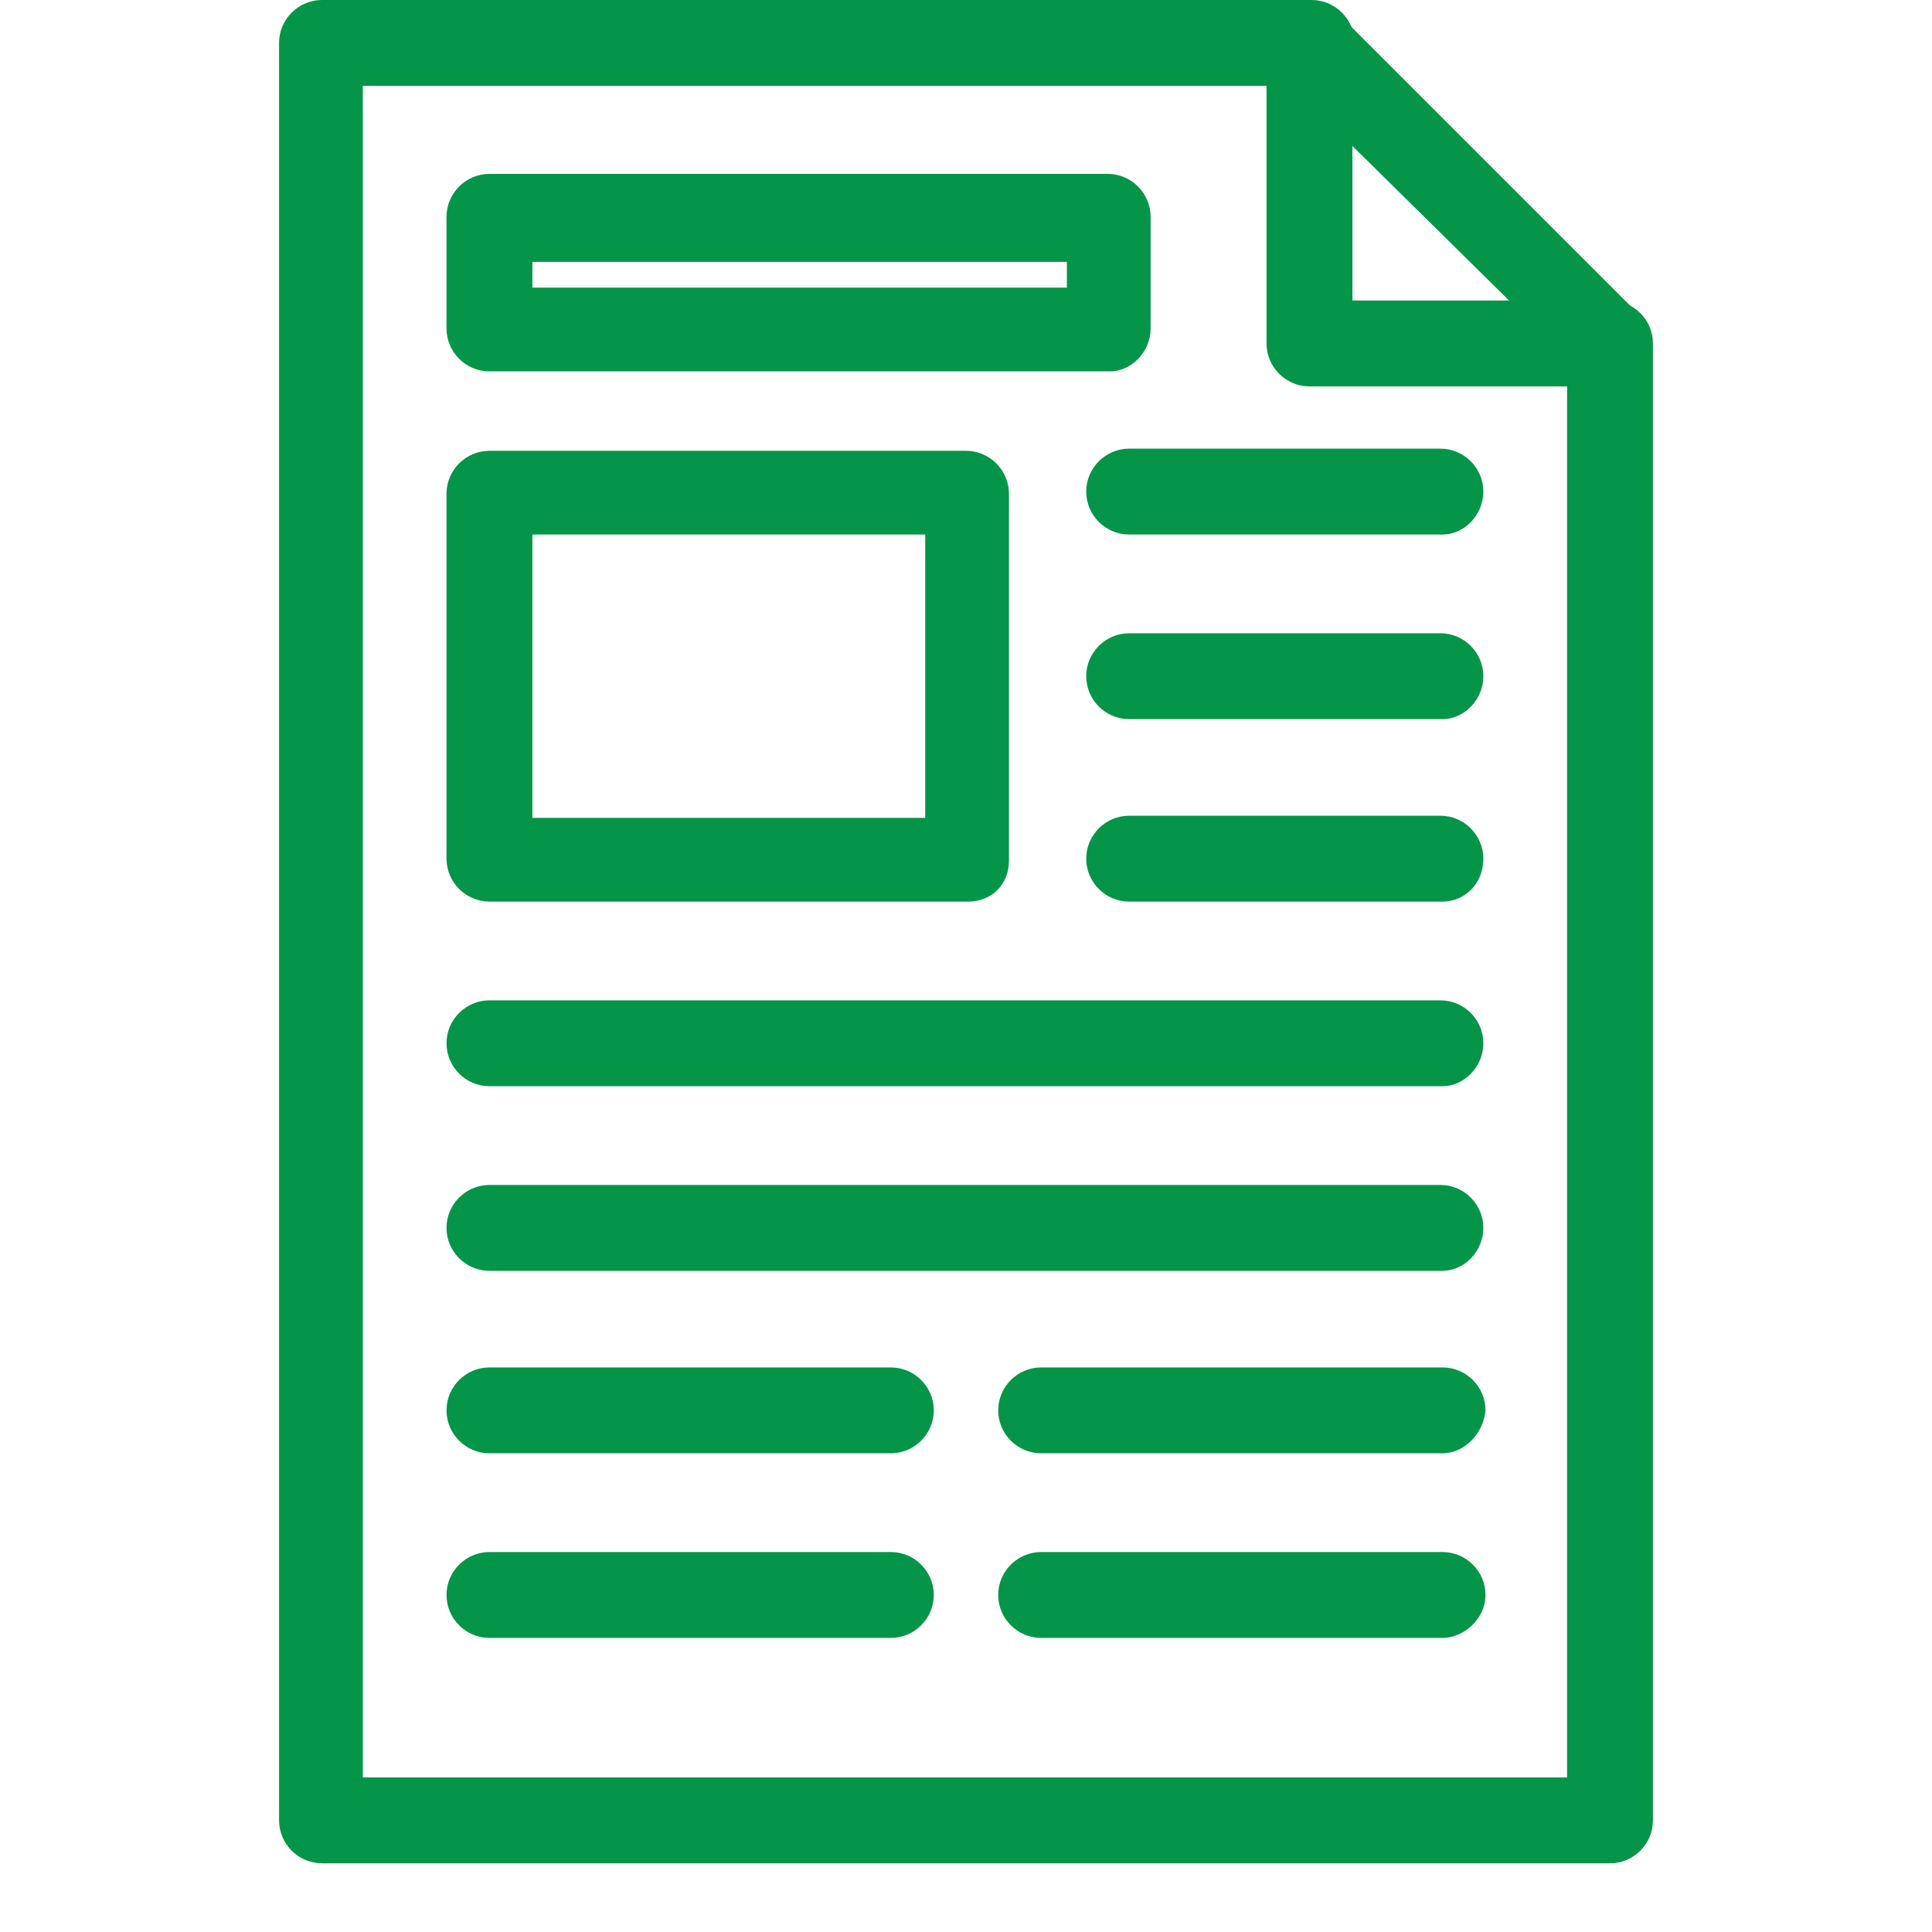 <?xml version="1.0" encoding="utf-8"?>
<!-- Generator: Adobe Illustrator 25.2.0, SVG Export Plug-In . SVG Version: 6.00 Build 0)  -->
<svg version="1.1" id="Layer_1" xmlns="http://www.w3.org/2000/svg" xmlns:xlink="http://www.w3.org/1999/xlink" x="0px" y="0px"
	 viewBox="0 0 90 90" style="enable-background:new 0 0 90 90;" xml:space="preserve">
<style type="text/css">
	.st0{fill:#049548;}
</style>
<g>
	<g>
		<g>
			<path class="st0" d="M75,86.8H15c-1.1,0-2-0.9-2-2V2c0-1.1,0.9-2,2-2h46.1c1.1,0,2,0.9,2,2s-0.9,2-2,2H16.9v78.8H73V16
				c0-1.1,0.9-2,2-2s2,0.9,2,2v68.8C77,85.9,76.1,86.8,75,86.8z"/>
		</g>
		<g>
			<path class="st0" d="M75,18H61c-1.1,0-2-0.9-2-2V2c0-0.8,0.5-1.5,1.2-1.8s1.6-0.1,2.1,0.4l14,14c0.6,0.6,0.7,1.4,0.4,2.1
				C76.5,17.5,75.8,18,75,18z M63,14h7.3L63,6.8V14z"/>
		</g>
	</g>
	<g>
		<g>
			<path class="st0" d="M67.2,24.9H52.6c-1.1,0-2-0.9-2-2s0.9-2,2-2h14.5c1.1,0,2,0.9,2,2S68.2,24.9,67.2,24.9z"/>
		</g>
		<g>
			<path class="st0" d="M67.2,33.5H52.6c-1.1,0-2-0.9-2-2c0-1.1,0.9-2,2-2h14.5c1.1,0,2,0.9,2,2C69.1,32.6,68.2,33.5,67.2,33.5z"/>
		</g>
		<g>
			<path class="st0" d="M67.2,42H52.6c-1.1,0-2-0.9-2-2s0.9-2,2-2h14.5c1.1,0,2,0.9,2,2C69.1,41.2,68.2,42,67.2,42z"/>
		</g>
		<g>
			<path class="st0" d="M67.2,50.6H22.8c-1.1,0-2-0.9-2-2s0.9-2,2-2h44.3c1.1,0,2,0.9,2,2S68.2,50.6,67.2,50.6z"/>
		</g>
		<g>
			<path class="st0" d="M67.2,59.2H22.8c-1.1,0-2-0.9-2-2s0.9-2,2-2h44.3c1.1,0,2,0.9,2,2C69.1,58.3,68.2,59.2,67.2,59.2z"/>
		</g>
		<g>
			<path class="st0" d="M41.5,67.7H22.8c-1.1,0-2-0.9-2-2s0.9-2,2-2h18.7c1.1,0,2,0.9,2,2S42.6,67.7,41.5,67.7z"/>
		</g>
		<g>
			<path class="st0" d="M41.5,76.3H22.8c-1.1,0-2-0.9-2-2s0.9-2,2-2h18.7c1.1,0,2,0.9,2,2S42.6,76.3,41.5,76.3z"/>
		</g>
		<g>
			<path class="st0" d="M67.2,67.7H48.5c-1.1,0-2-0.9-2-2s0.9-2,2-2h18.7c1.1,0,2,0.9,2,2C69.1,66.8,68.2,67.7,67.2,67.7z"/>
		</g>
		<g>
			<path class="st0" d="M67.2,76.3H48.5c-1.1,0-2-0.9-2-2s0.9-2,2-2h18.7c1.1,0,2,0.9,2,2S68.2,76.3,67.2,76.3z"/>
		</g>
		<g>
			<path class="st0" d="M45.1,42H22.8c-1.1,0-2-0.9-2-2V23c0-1.1,0.9-2,2-2H45c1.1,0,2,0.9,2,2v17.1C47,41.2,46.2,42,45.1,42z
				 M24.8,38.1h18.3V24.9H24.8V38.1z"/>
		</g>
	</g>
	<g>
		<path class="st0" d="M51.7,17.3H22.8c-1.1,0-2-0.9-2-2v-5.2c0-1.1,0.9-2,2-2h28.8c1.1,0,2,0.9,2,2v5.2
			C53.6,16.4,52.7,17.3,51.7,17.3z M24.8,13.4h24.9v-1.2H24.8V13.4z"/>
	</g>
</g>
</svg>

